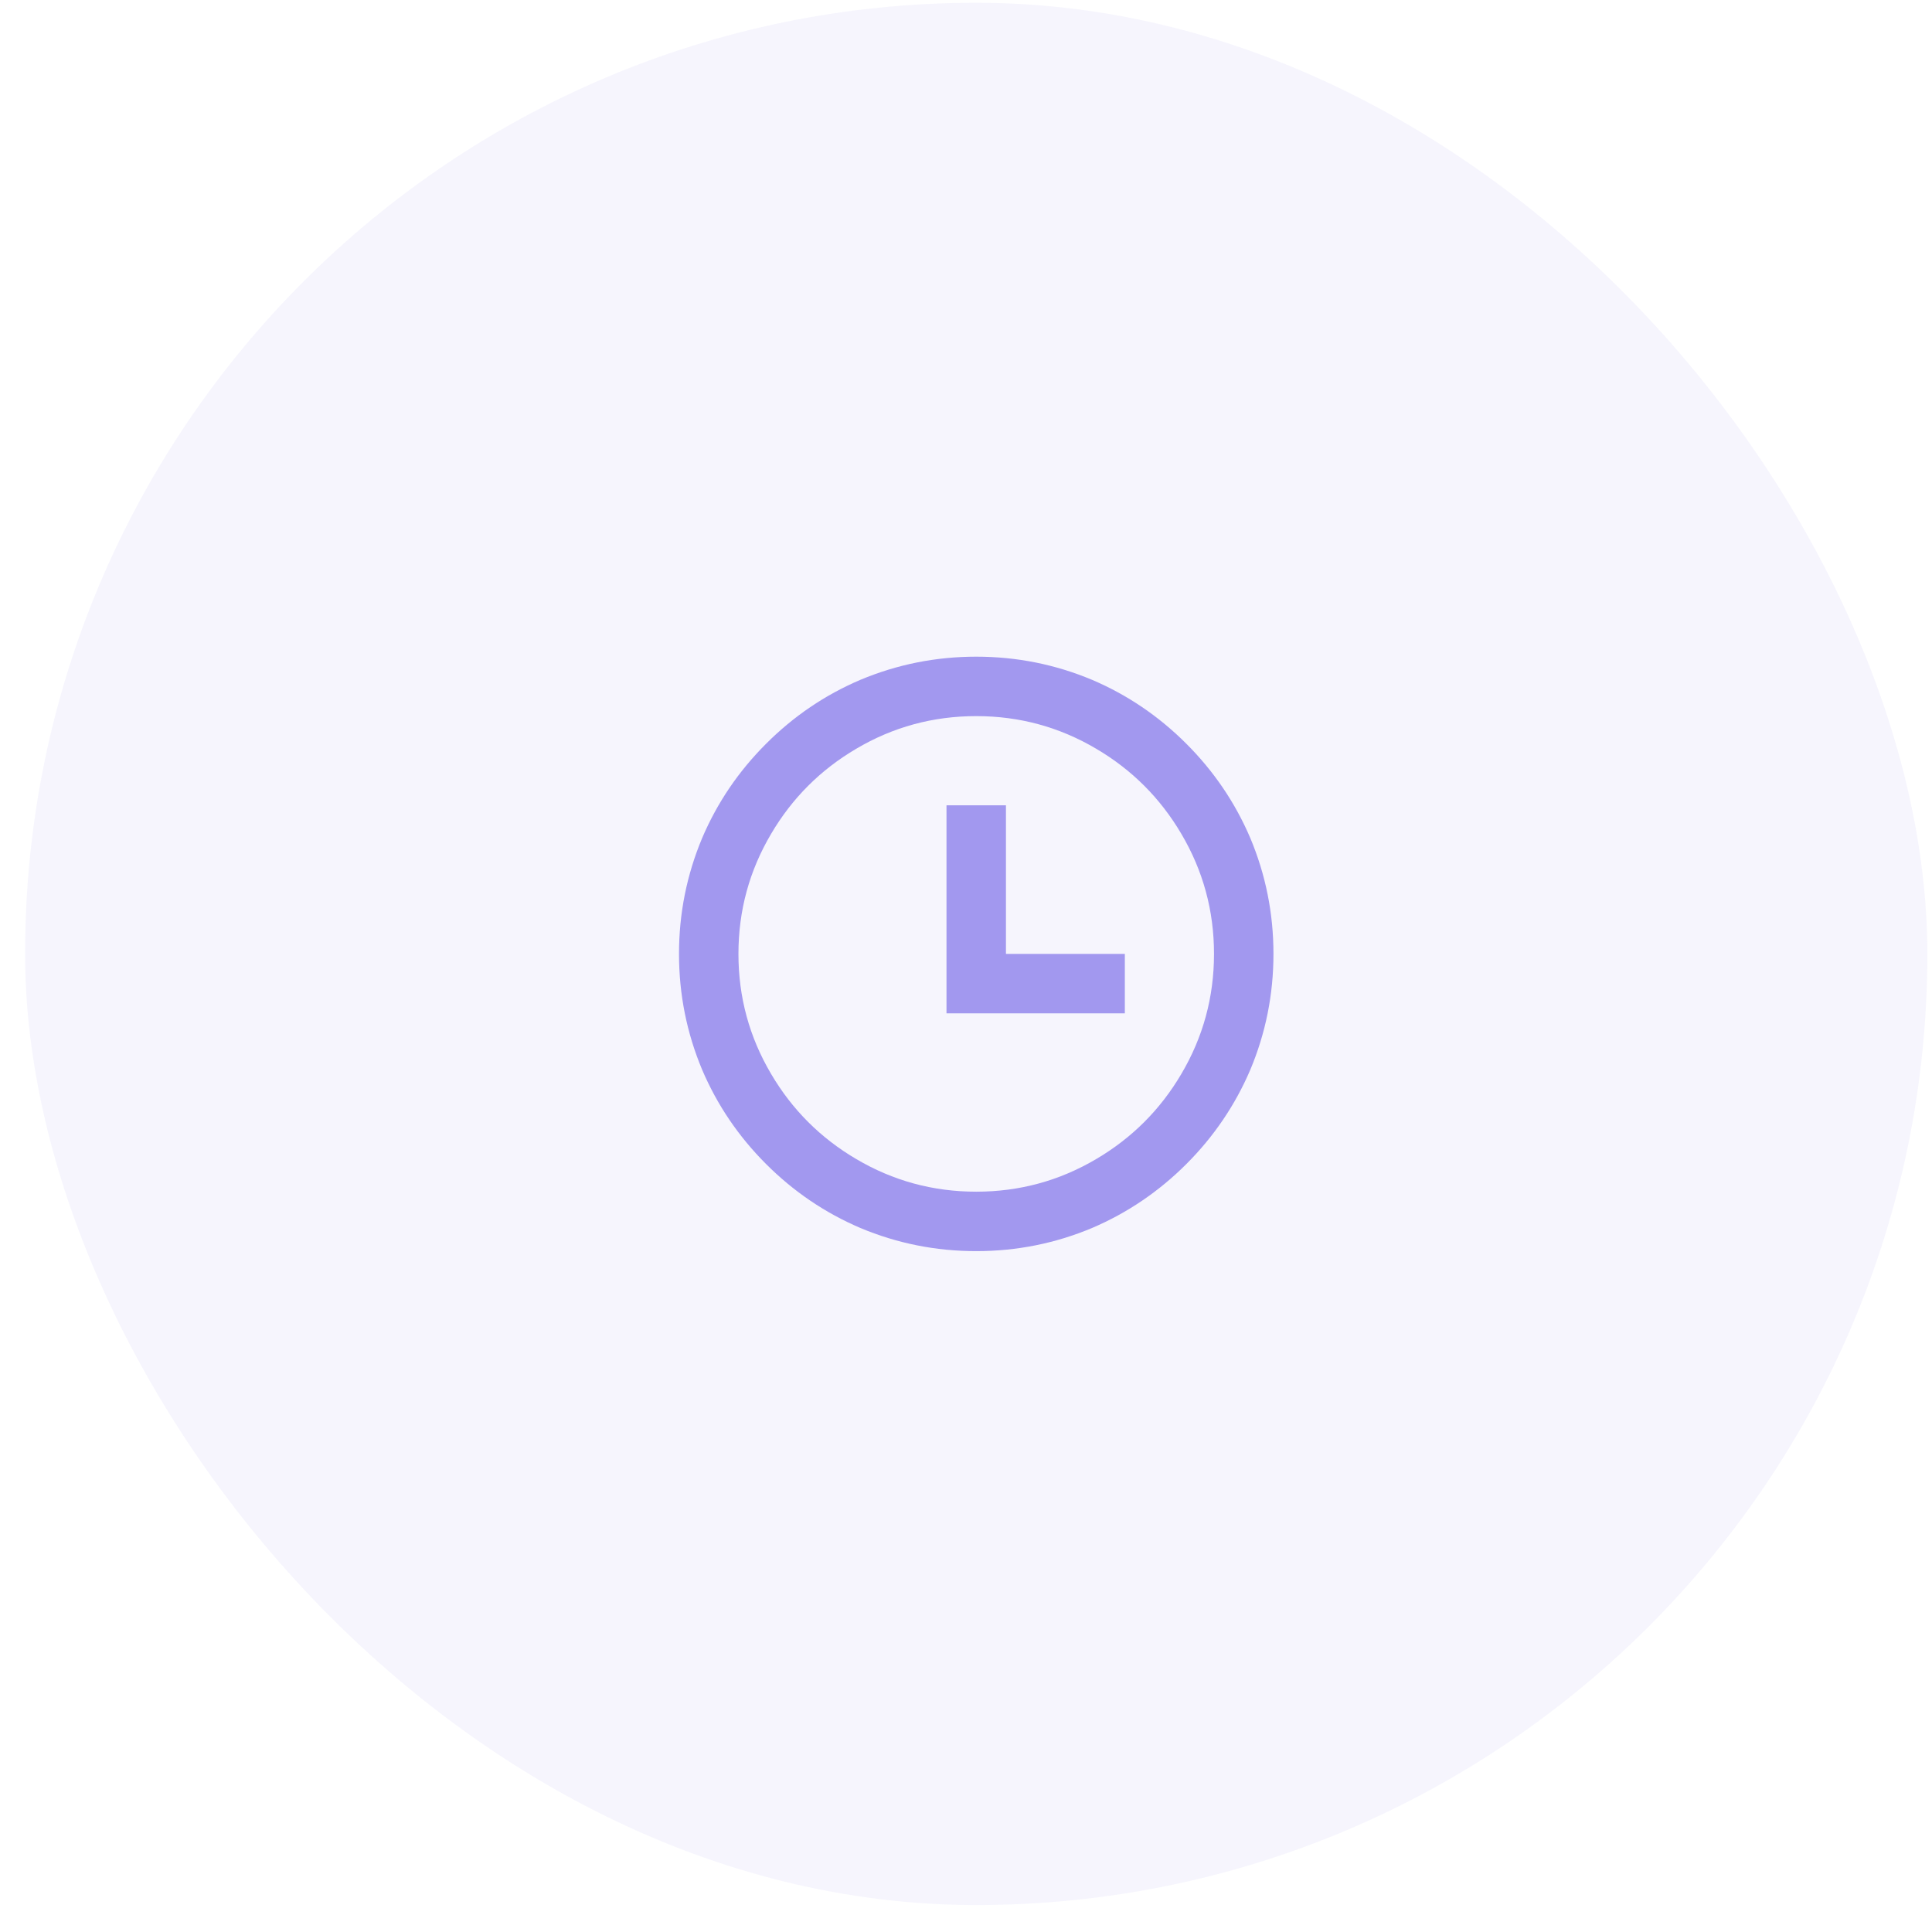 <svg width="65" height="65" viewBox="0 0 65 65" fill="none" xmlns="http://www.w3.org/2000/svg">
<rect x="0.844" y="0.093" width="64" height="64" rx="32" fill="#A298EF" fill-opacity="0.1"/>
<path d="M32.844 42.093C31.484 42.093 30.184 41.833 28.944 41.313C27.757 40.806 26.7 40.089 25.774 39.163C24.847 38.236 24.13 37.179 23.624 35.993C23.104 34.753 22.844 33.453 22.844 32.093C22.844 30.733 23.104 29.433 23.624 28.193C24.13 27.006 24.847 25.949 25.774 25.023C26.7 24.096 27.757 23.379 28.944 22.873C30.184 22.353 31.484 22.093 32.844 22.093C34.204 22.093 35.504 22.353 36.744 22.873C37.93 23.379 38.987 24.096 39.914 25.023C40.84 25.949 41.557 27.006 42.064 28.193C42.584 29.433 42.844 30.733 42.844 32.093C42.844 33.453 42.584 34.753 42.064 35.993C41.557 37.179 40.84 38.236 39.914 39.163C38.987 40.089 37.93 40.806 36.744 41.313C35.504 41.833 34.204 42.093 32.844 42.093ZM32.844 40.093C34.297 40.093 35.644 39.726 36.884 38.993C38.084 38.286 39.037 37.333 39.744 36.133C40.477 34.893 40.844 33.546 40.844 32.093C40.844 30.639 40.477 29.293 39.744 28.053C39.037 26.853 38.084 25.899 36.884 25.193C35.644 24.459 34.297 24.093 32.844 24.093C31.39 24.093 30.044 24.459 28.804 25.193C27.604 25.899 26.65 26.853 25.944 28.053C25.21 29.293 24.844 30.639 24.844 32.093C24.844 33.546 25.21 34.893 25.944 36.133C26.65 37.333 27.604 38.286 28.804 38.993C30.044 39.726 31.39 40.093 32.844 40.093ZM33.844 32.093H37.844V34.093H31.844V27.093H33.844V32.093Z" fill="#A298EF"/>
</svg>
